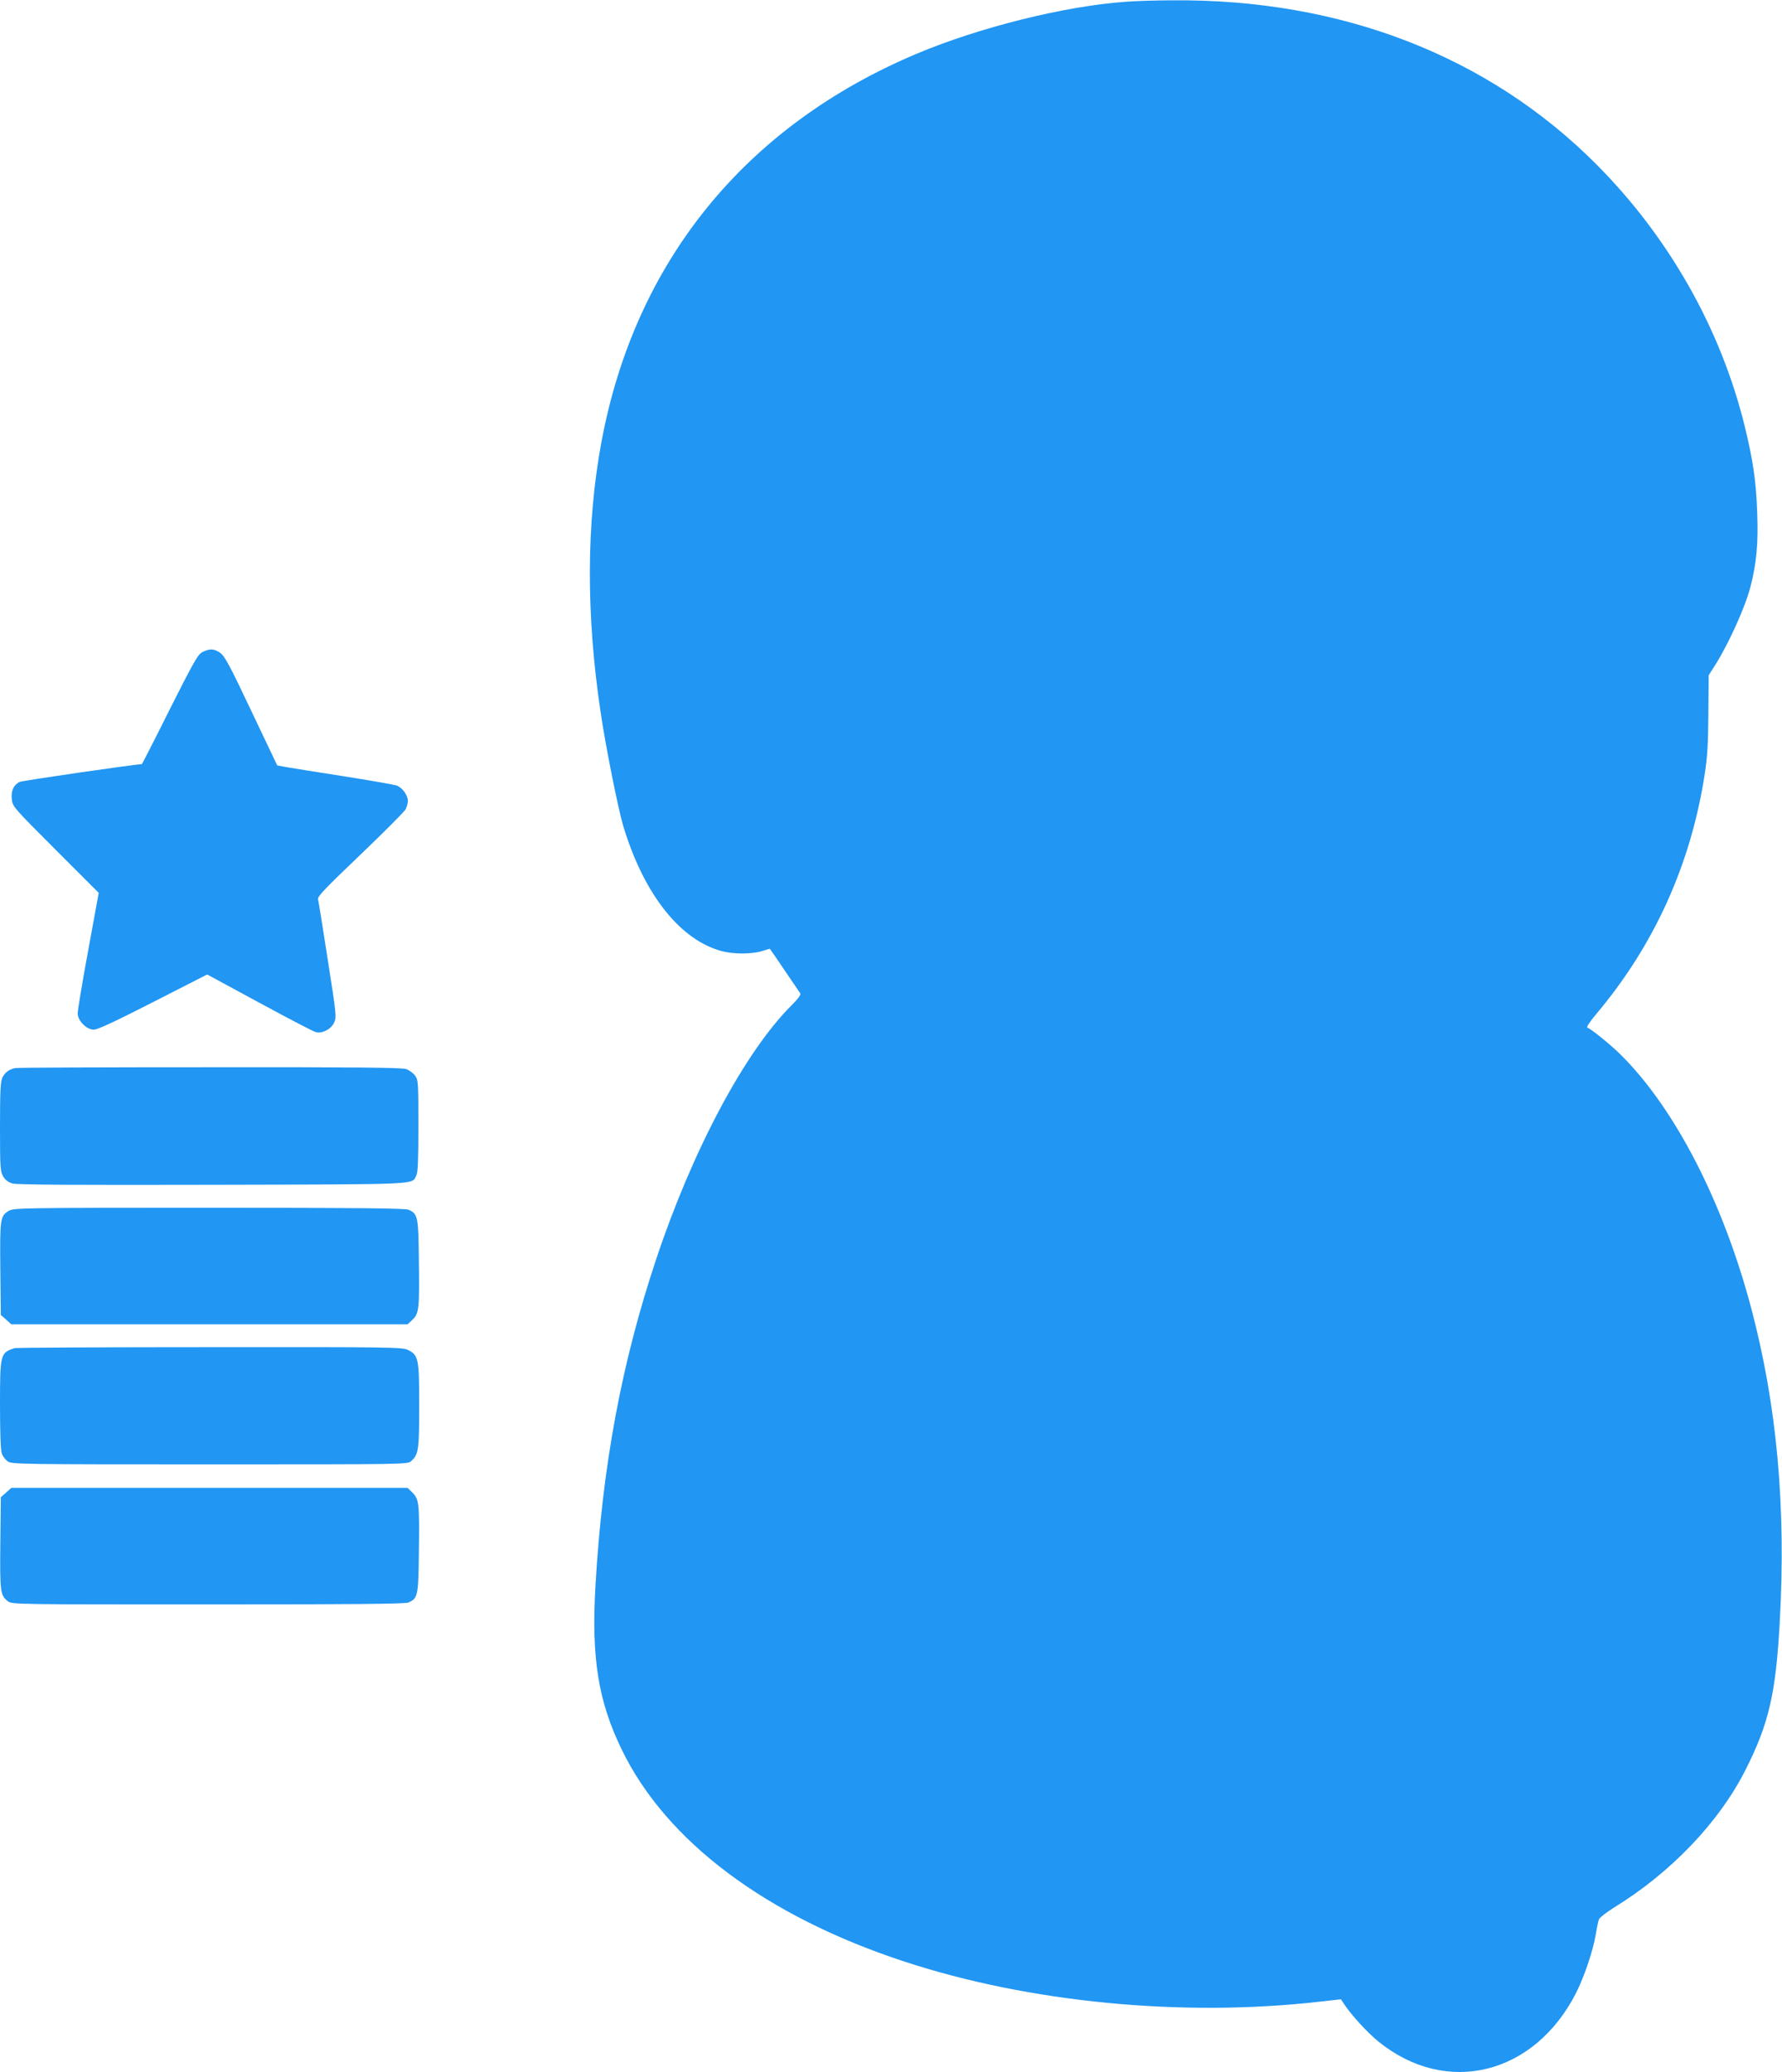 <?xml version="1.0" standalone="no"?>
<!DOCTYPE svg PUBLIC "-//W3C//DTD SVG 20010904//EN"
 "http://www.w3.org/TR/2001/REC-SVG-20010904/DTD/svg10.dtd">
<svg version="1.0" xmlns="http://www.w3.org/2000/svg"
 width="1101pt" height="1280pt" viewBox="0 0 1101 1280"
 preserveAspectRatio="xMidYMid meet">
<g transform="translate(0,1280) scale(0.1,-0.1)"
fill="#2196f3" stroke="none">
<path d="M6955 12789 c-374 -26 -901 -157 -1289 -320 -1061 -446 -1743 -1285
-1950 -2399 -94 -504 -95 -1070 -5 -1670 32 -217 107 -589 138 -696 126 -423
351 -710 611 -779 71 -19 184 -19 246 0 27 8 50 15 50 15 1 0 42 -59 90 -131
49 -72 93 -137 98 -144 6 -8 -11 -32 -55 -76 -288 -288 -610 -893 -834 -1564
-215 -644 -333 -1279 -376 -2020 -26 -446 17 -713 163 -1013 275 -566 892
-1028 1746 -1308 770 -253 1716 -344 2562 -248 l135 15 15 -23 c47 -72 147
-182 219 -240 419 -337 960 -204 1218 301 51 100 107 266 123 366 6 39 15 79
19 90 5 11 46 43 92 72 351 215 649 526 813 850 145 286 188 474 212 913 40
716 -18 1344 -177 1943 -174 654 -468 1225 -801 1558 -65 65 -186 163 -211
172 -7 2 19 41 59 88 356 424 580 920 666 1474 17 110 22 192 23 377 l2 237
40 63 c84 133 185 356 218 483 37 143 49 268 42 454 -7 199 -25 323 -77 537
-148 603 -468 1168 -916 1618 -667 670 -1578 1023 -2619 1014 -99 0 -229 -4
-290 -9z"/>
<path d="M1252 8773 c-29 -14 -51 -53 -203 -354 -93 -187 -171 -339 -173 -339
-38 0 -741 -102 -756 -110 -37 -20 -53 -56 -47 -107 5 -45 11 -52 271 -312
l266 -266 -65 -355 c-36 -195 -65 -370 -65 -389 0 -46 55 -101 100 -101 23 0
138 54 367 171 l333 170 323 -175 c177 -96 334 -178 348 -181 41 -10 93 17
113 58 16 35 15 45 -39 389 -30 194 -57 362 -60 374 -4 17 46 69 261 274 146
140 272 266 280 281 8 16 14 38 14 51 0 37 -35 85 -72 97 -18 5 -163 31 -323
56 -159 25 -318 50 -351 56 l-61 11 -160 336 c-135 286 -165 340 -193 360 -39
26 -63 27 -108 5z"/>
<path d="M95 6203 c-40 -8 -64 -27 -80 -58 -12 -27 -15 -81 -15 -307 0 -253 2
-275 20 -305 12 -21 32 -36 57 -43 27 -8 385 -10 1238 -8 1301 3 1227 0 1257
57 10 18 13 93 13 307 0 271 -1 284 -21 311 -11 15 -36 33 -55 40 -26 9 -324
12 -1214 11 -649 0 -1189 -2 -1200 -5z"/>
<path d="M54 5321 c-53 -32 -55 -50 -52 -360 l3 -283 33 -29 32 -29 1224 0
1224 0 30 28 c41 38 44 68 40 367 -3 272 -6 287 -64 313 -18 9 -341 12 -1232
12 -1163 0 -1208 -1 -1238 -19z"/>
<path d="M90 4473 c-88 -29 -90 -35 -90 -351 0 -166 4 -281 11 -300 6 -17 23
-39 37 -49 26 -17 85 -18 1248 -18 1208 0 1222 0 1244 20 46 41 50 68 50 342
0 291 -4 313 -70 345 -33 17 -111 18 -1225 17 -655 0 -1197 -3 -1205 -6z"/>
<path d="M38 3581 l-33 -29 -3 -283 c-3 -302 0 -323 46 -359 24 -20 47 -20
1238 -20 895 0 1220 3 1238 12 58 26 61 41 64 313 4 297 1 324 -39 365 l-31
30 -1224 0 -1224 0 -32 -29z"/>
</g>
</svg>
